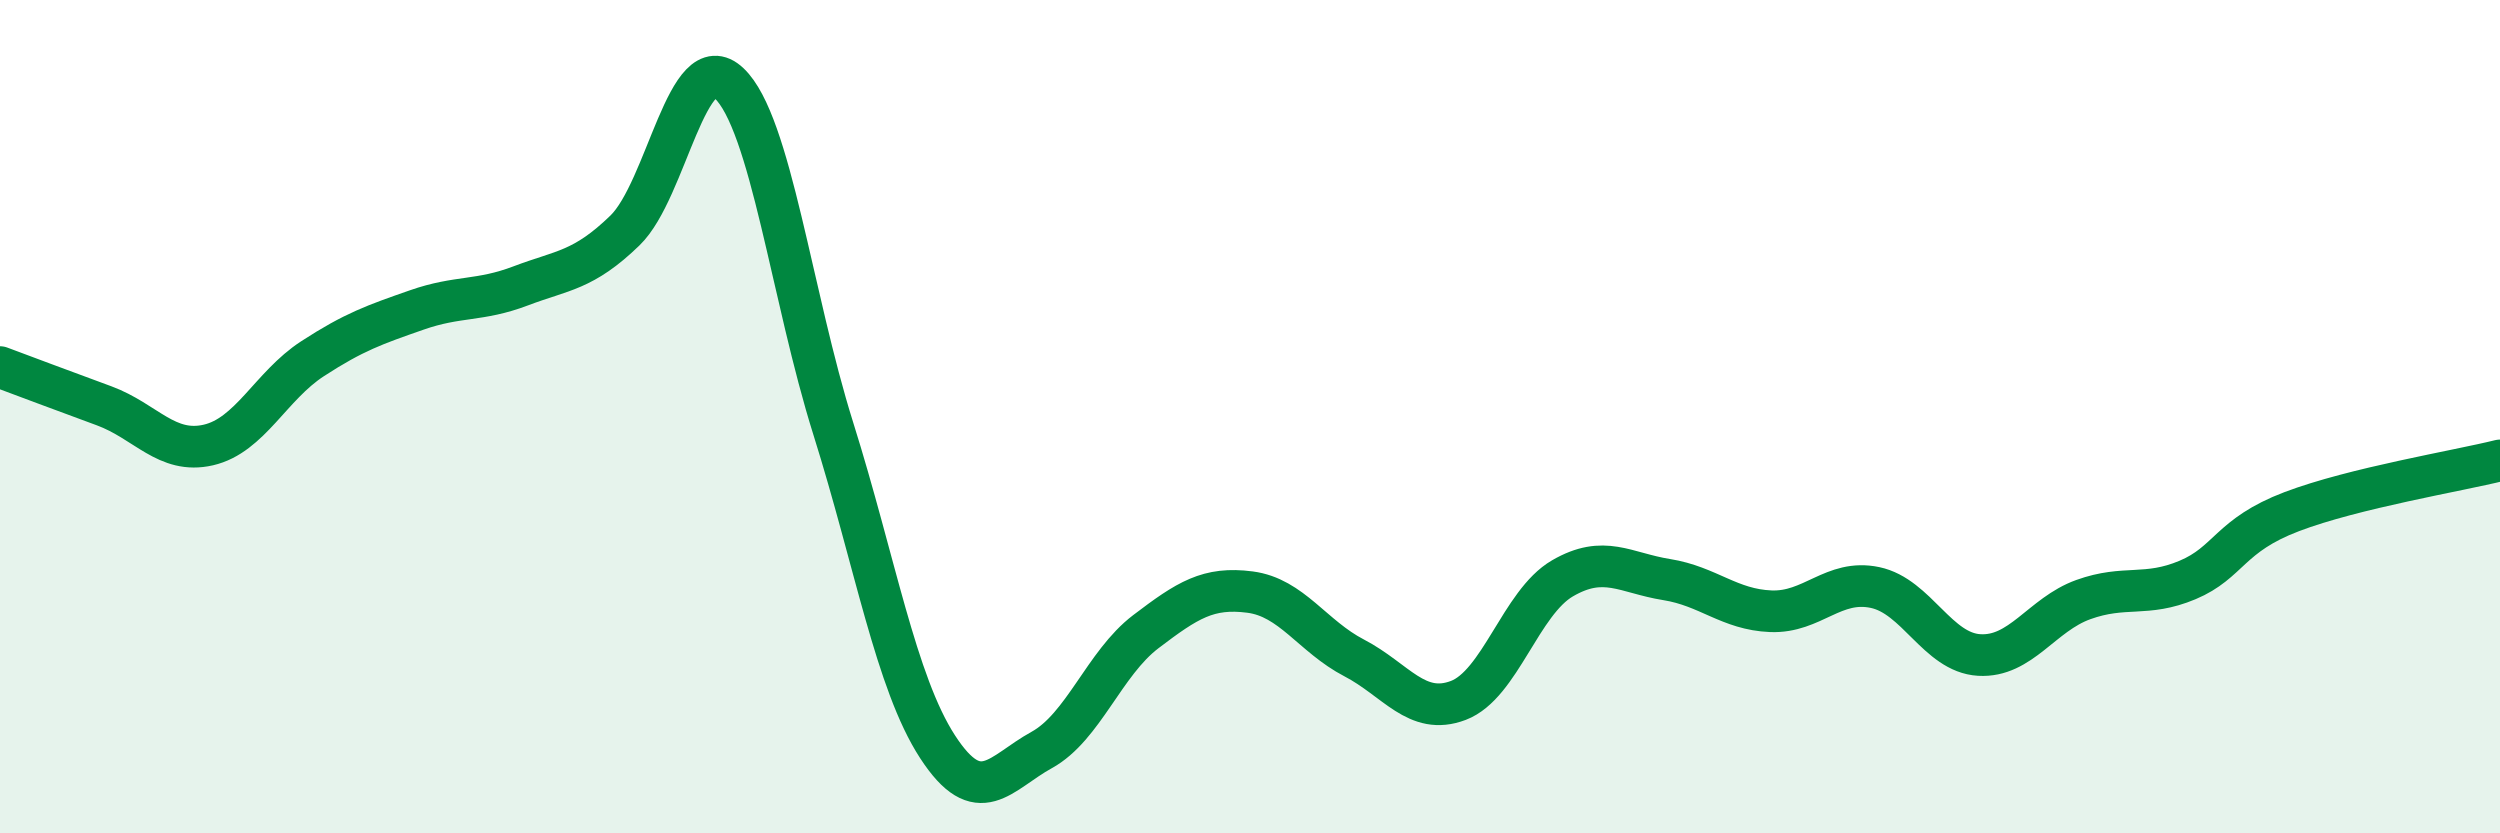 
    <svg width="60" height="20" viewBox="0 0 60 20" xmlns="http://www.w3.org/2000/svg">
      <path
        d="M 0,8.81 C 0.5,9 1.5,9.37 2.5,9.74 C 3.5,10.11 4,10.91 5,10.68 C 6,10.45 6.5,9.26 7.5,8.61 C 8.5,7.96 9,7.79 10,7.44 C 11,7.09 11.5,7.24 12.5,6.86 C 13.5,6.48 14,6.5 15,5.53 C 16,4.56 16.5,1.05 17.5,2 C 18.5,2.95 19,7.11 20,10.29 C 21,13.47 21.5,16.38 22.5,17.92 C 23.5,19.46 24,18.55 25,18 C 26,17.45 26.5,15.92 27.5,15.16 C 28.5,14.4 29,14.08 30,14.21 C 31,14.34 31.5,15.27 32.5,15.79 C 33.5,16.31 34,17.19 35,16.81 C 36,16.43 36.5,14.46 37.5,13.88 C 38.5,13.3 39,13.75 40,13.91 C 41,14.07 41.5,14.63 42.5,14.67 C 43.5,14.71 44,13.89 45,14.1 C 46,14.31 46.5,15.66 47.5,15.72 C 48.5,15.78 49,14.75 50,14.39 C 51,14.03 51.5,14.34 52.5,13.92 C 53.5,13.5 53.5,12.85 55,12.28 C 56.5,11.71 59,11.3 60,11.05L60 20L0 20Z"
        fill="#008740"
        opacity="0.1"
        stroke-linecap="round"
        stroke-linejoin="round"
      />
      <path
        d="M 0,8.81 C 0.5,9 1.5,9.37 2.5,9.74 C 3.5,10.11 4,10.91 5,10.68 C 6,10.45 6.5,9.26 7.5,8.61 C 8.5,7.96 9,7.79 10,7.44 C 11,7.09 11.5,7.24 12.5,6.86 C 13.5,6.48 14,6.5 15,5.53 C 16,4.56 16.5,1.05 17.5,2 C 18.5,2.95 19,7.11 20,10.29 C 21,13.47 21.5,16.38 22.5,17.92 C 23.5,19.46 24,18.55 25,18 C 26,17.45 26.5,15.92 27.5,15.16 C 28.5,14.4 29,14.08 30,14.21 C 31,14.34 31.5,15.27 32.5,15.79 C 33.5,16.31 34,17.19 35,16.81 C 36,16.43 36.5,14.46 37.5,13.88 C 38.5,13.3 39,13.75 40,13.91 C 41,14.07 41.5,14.63 42.5,14.67 C 43.5,14.71 44,13.89 45,14.1 C 46,14.31 46.5,15.66 47.5,15.72 C 48.5,15.78 49,14.75 50,14.39 C 51,14.03 51.5,14.34 52.5,13.92 C 53.5,13.5 53.5,12.85 55,12.28 C 56.5,11.71 59,11.3 60,11.05"
        stroke="#008740"
        stroke-width="1"
        fill="none"
        stroke-linecap="round"
        stroke-linejoin="round"
      />
    </svg>
  